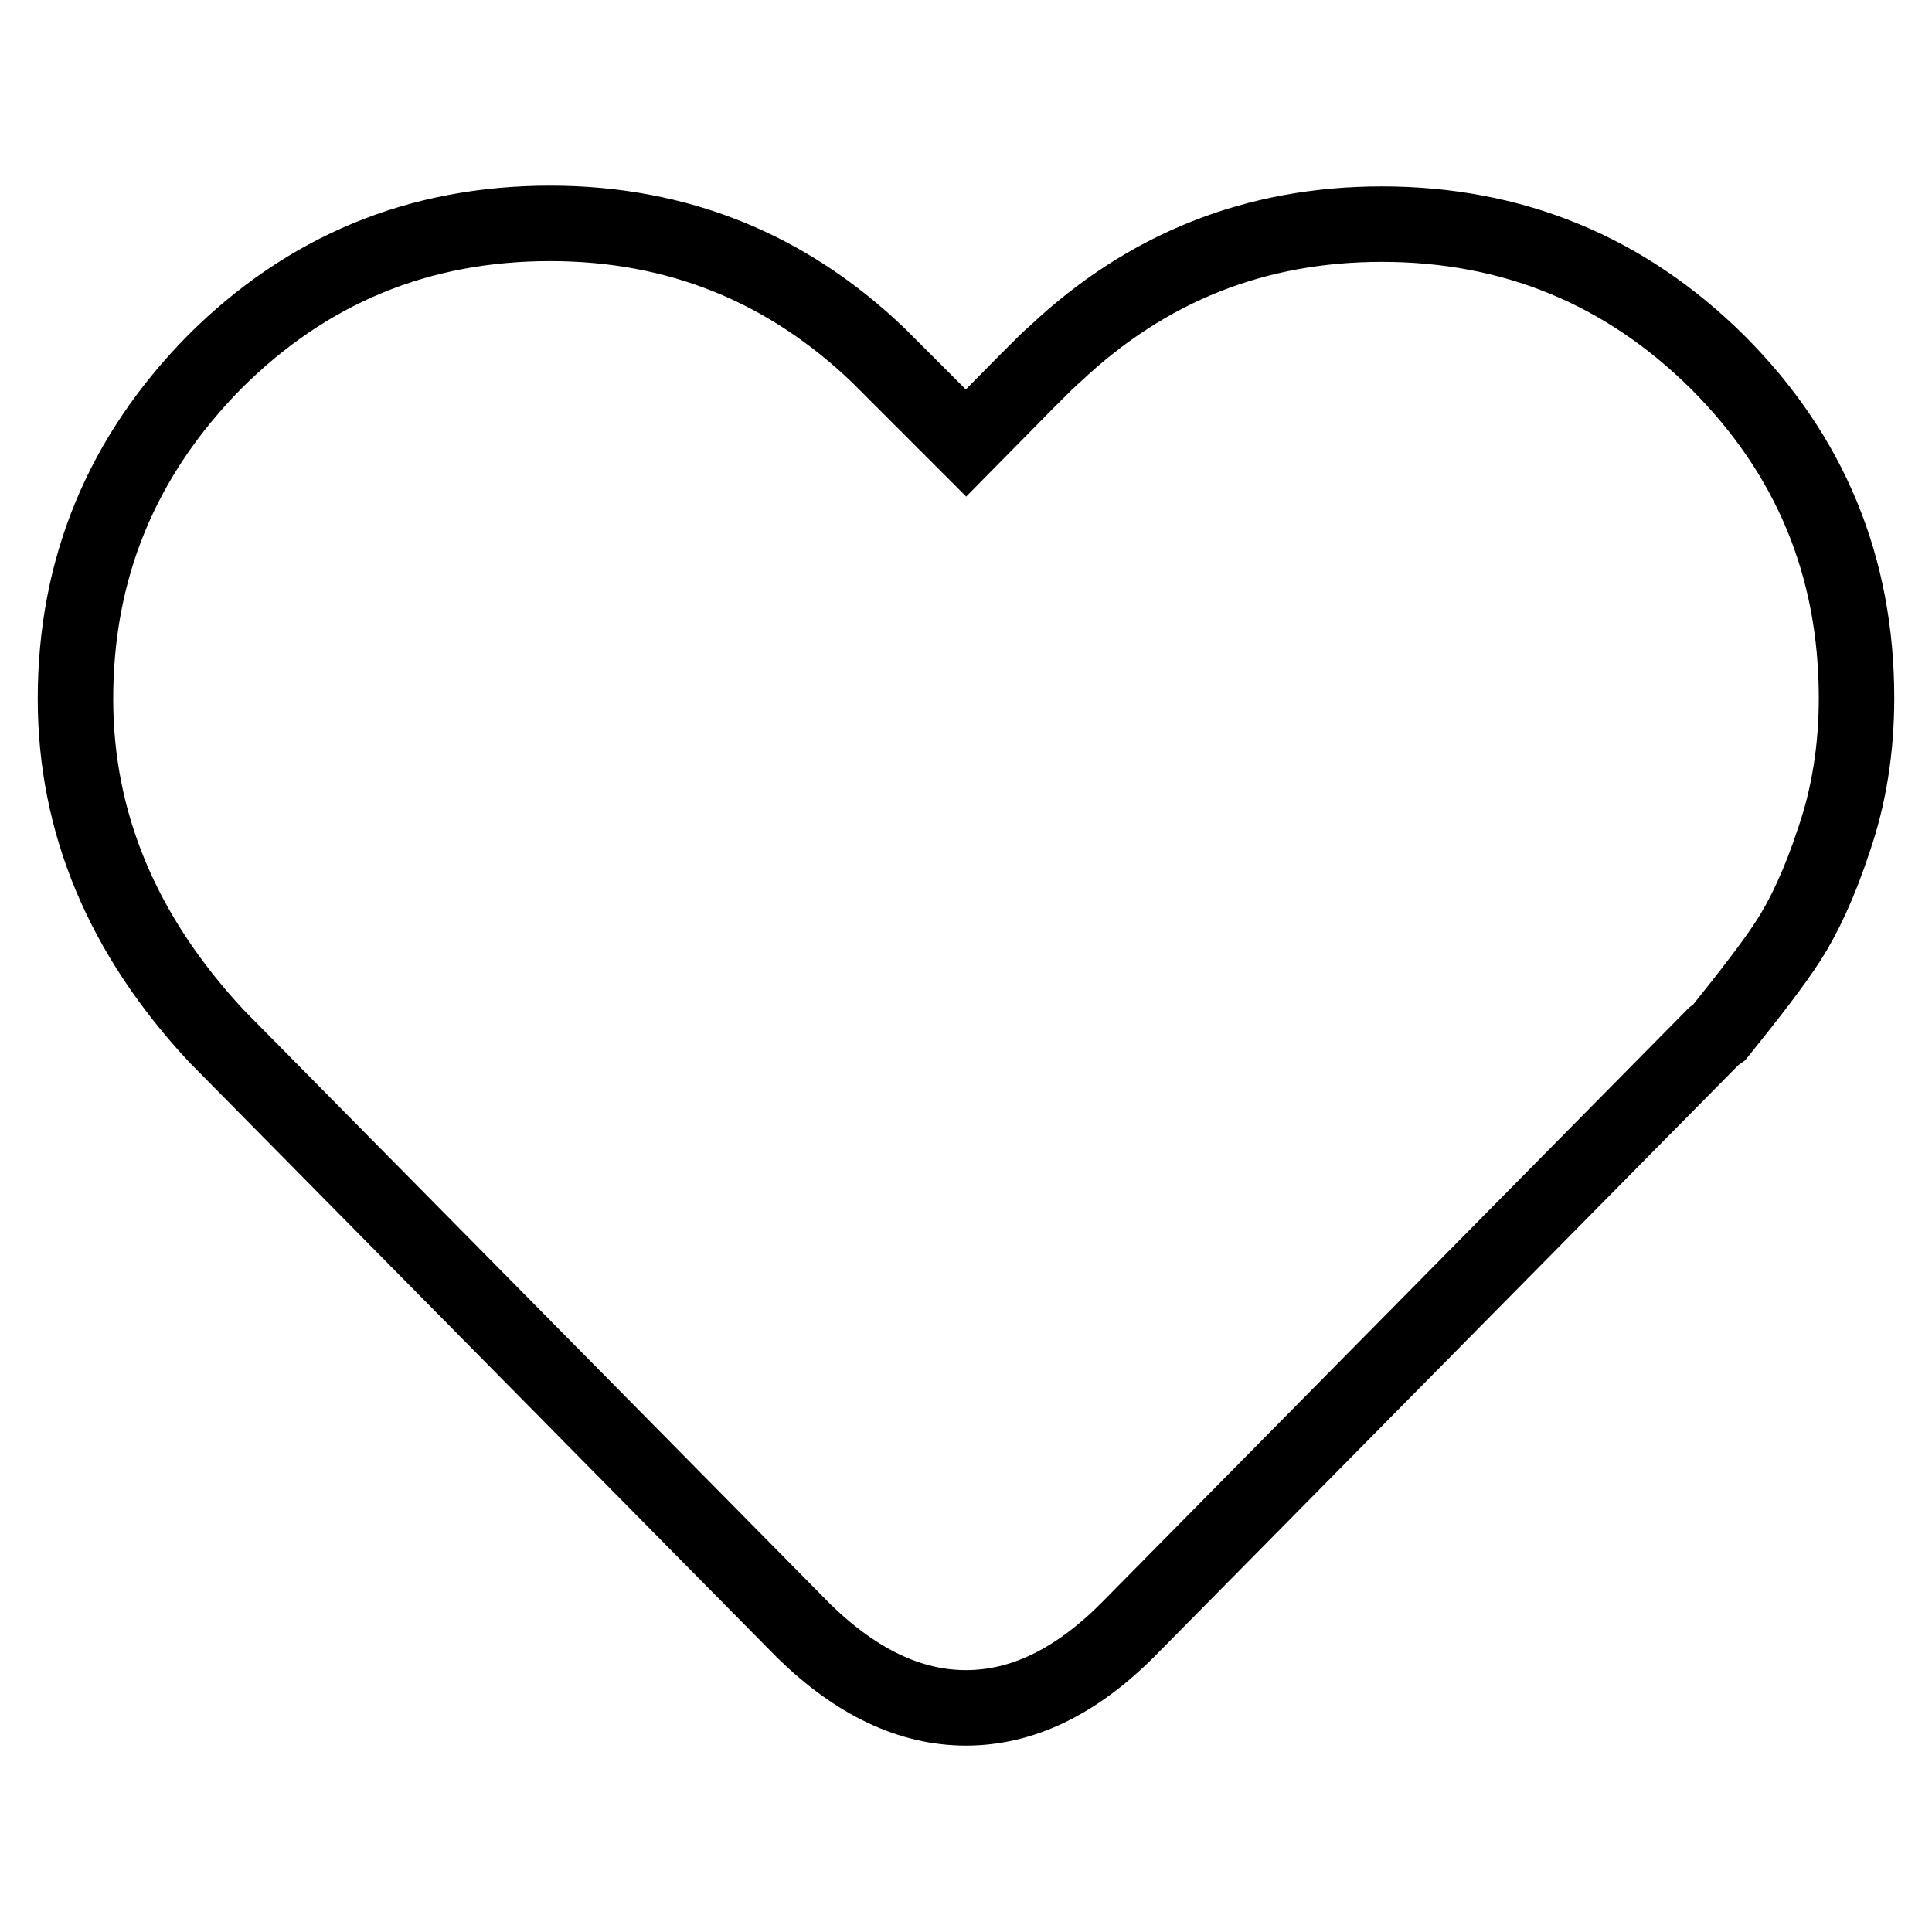 <?xml version="1.0" encoding="utf-8"?>
<!-- Svg Vector Icons : http://www.onlinewebfonts.com/icon -->
<!DOCTYPE svg PUBLIC "-//W3C//DTD SVG 1.1//EN" "http://www.w3.org/Graphics/SVG/1.1/DTD/svg11.dtd">
<svg version="1.1" xmlns="http://www.w3.org/2000/svg" xmlns:xlink="http://www.w3.org/1999/xlink" x="0px" y="0px" viewBox="0 0 256 256" enable-background="new 0 0 256 256" xml:space="preserve">
<g> <path stroke-width="10" fill-opacity="0" stroke="#000000"  d="M183.1,29.7c-16.7,0-31.1,5.7-43.3,17.2c-1,0.8-4.9,4.8-11.8,11.8l-11.6-11.6 c-12.1-11.6-26.6-17.5-43.5-17.5c-17.4,0-32.2,6.1-44.5,18.4C16.2,60.4,10,75.2,10,92.6c0,16.4,6.2,31.3,18.7,44.7l77.9,78.9 c6.9,6.7,14,10.1,21.4,10.1s14.5-3.4,21.4-10.3l77.7-78.7l0.7-0.5c4.1-5.1,7.2-9.1,9.2-12.2s4.1-7.5,6-13.3c2-5.8,3-12.1,3-18.8 c0-17.4-6.1-32.2-18.4-44.5C215.3,35.8,200.4,29.7,183.1,29.7L183.1,29.7z"/></g>
</svg>